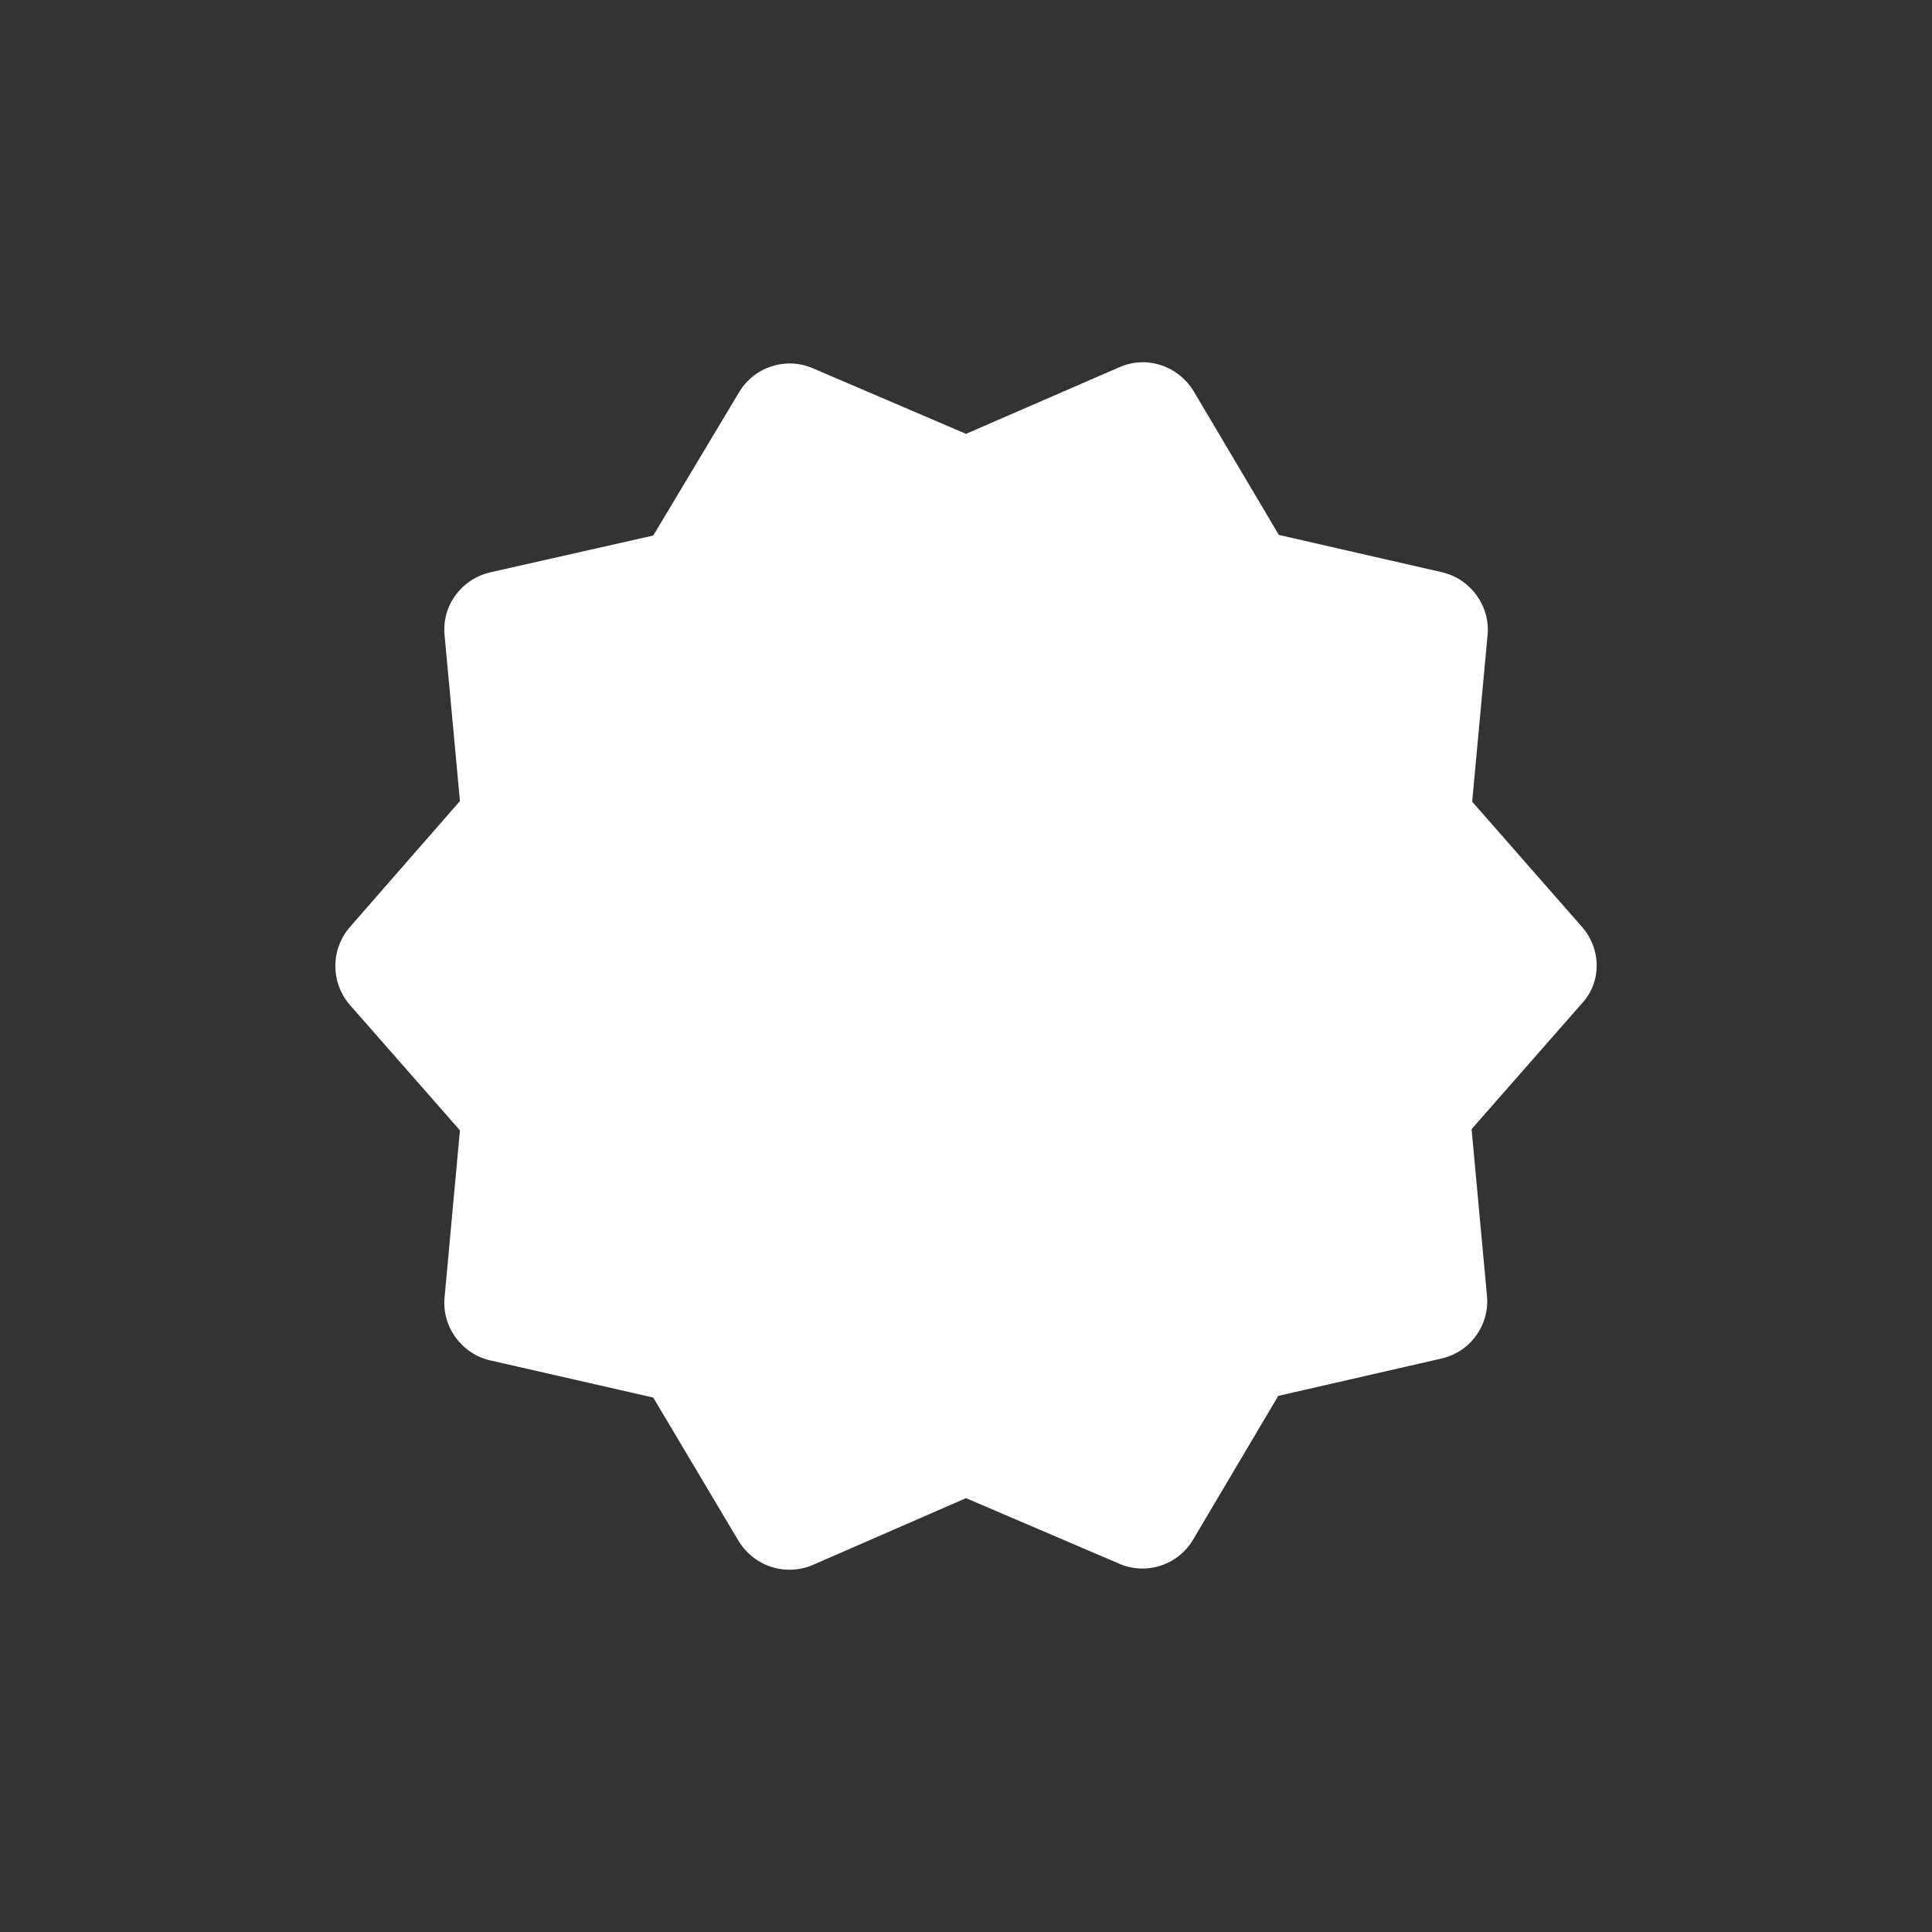 <svg width="16" height="16" viewBox="0 0 16 16" fill="none" xmlns="http://www.w3.org/2000/svg">
<rect x="0" y="0" width="16" height="16" fill="#333333" stroke="none"/>
<path fill-rule="evenodd" clip-rule="evenodd" d="M13.102 7.677L12.192 6.639L12.319 5.263C12.344 5.018 12.177 4.793 11.942 4.739L10.591 4.43L9.886 3.241C9.758 3.03 9.499 2.942 9.273 3.04L8 3.593L6.732 3.05C6.507 2.952 6.243 3.04 6.12 3.25L5.41 4.435L4.064 4.739C3.824 4.793 3.657 5.013 3.682 5.263L3.809 6.634L2.898 7.677C2.737 7.863 2.737 8.137 2.898 8.323L3.809 9.361L3.682 10.742C3.657 10.987 3.824 11.212 4.059 11.266L5.41 11.574L6.115 12.759C6.243 12.97 6.502 13.058 6.732 12.96L8 12.407L9.269 12.95C9.494 13.048 9.758 12.96 9.881 12.75L10.586 11.56L11.937 11.251C12.177 11.197 12.339 10.972 12.314 10.727L12.187 9.351L13.098 8.313C13.264 8.137 13.264 7.863 13.102 7.677Z" fill="white"/>
</svg>
